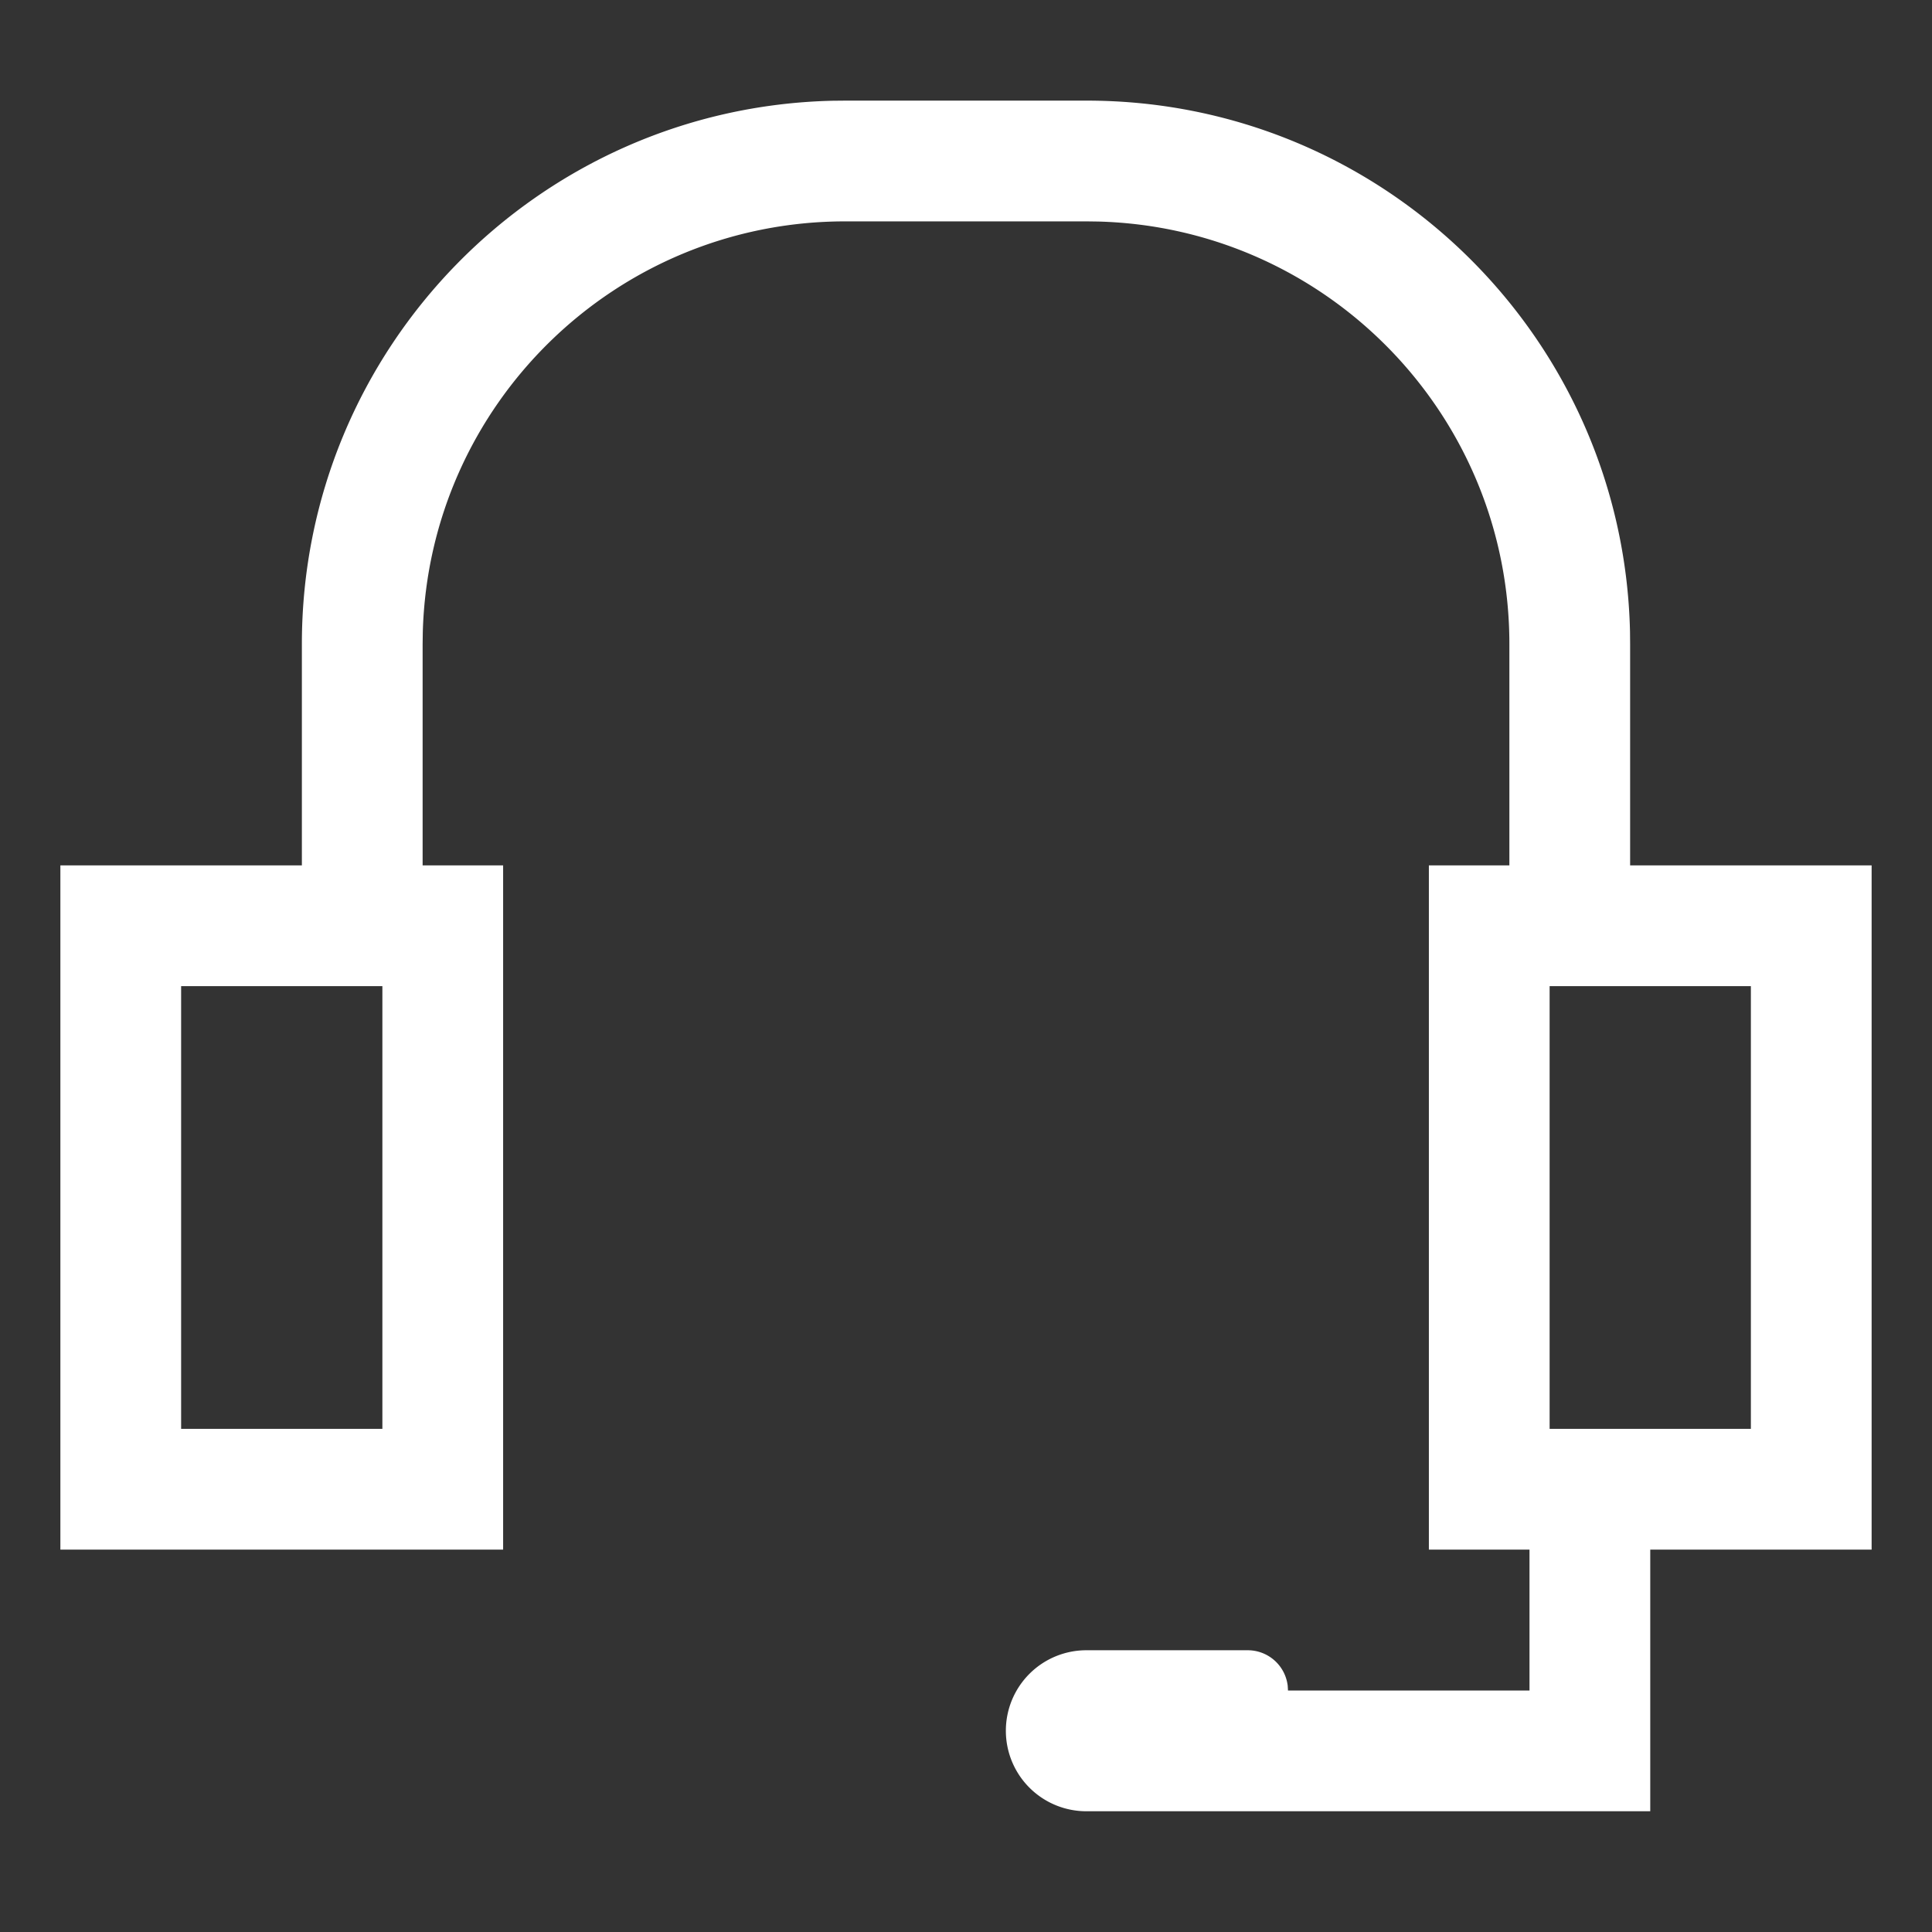 <svg t="1666234317127" class="icon" style="width: 1em;color: #ffffff; height: 1em;vertical-align: middle;fill: currentColor;overflow: hidden;" viewBox="0 0 1024 1024" version="1.1" xmlns="http://www.w3.org/2000/svg" p-id="1127" data-spm-anchor-id="a313x.7781069.0.i2"><rect x="0" y="0" width="1024" height="1024" fill="#333333" stroke="none"/><path d="M576 960a42.667 42.667 0 1 1 0-85.333h85.333a21.333 21.333 0 0 1 21.184 18.837L682.667 896h128v-74.667h-53.333v-362.667h42.667V341.333c0-121.685-97.024-220.715-217.941-223.915L576 117.333h-128c-121.685 0-220.715 97.024-223.915 217.941L224 341.333v117.333h42.667v362.667h-234.667v-362.667h128V341.333c0-156.843 125.376-284.416 281.387-287.936L448 53.333h128c156.843 0 284.416 125.376 287.936 281.387l0.064 6.613v117.333h128v362.667H874.667V960H576zM202.667 522.667h-106.667v234.667h106.667v-234.667z m725.333 0h-106.667v234.667h106.667v-234.667z" p-id="1128"/></svg>